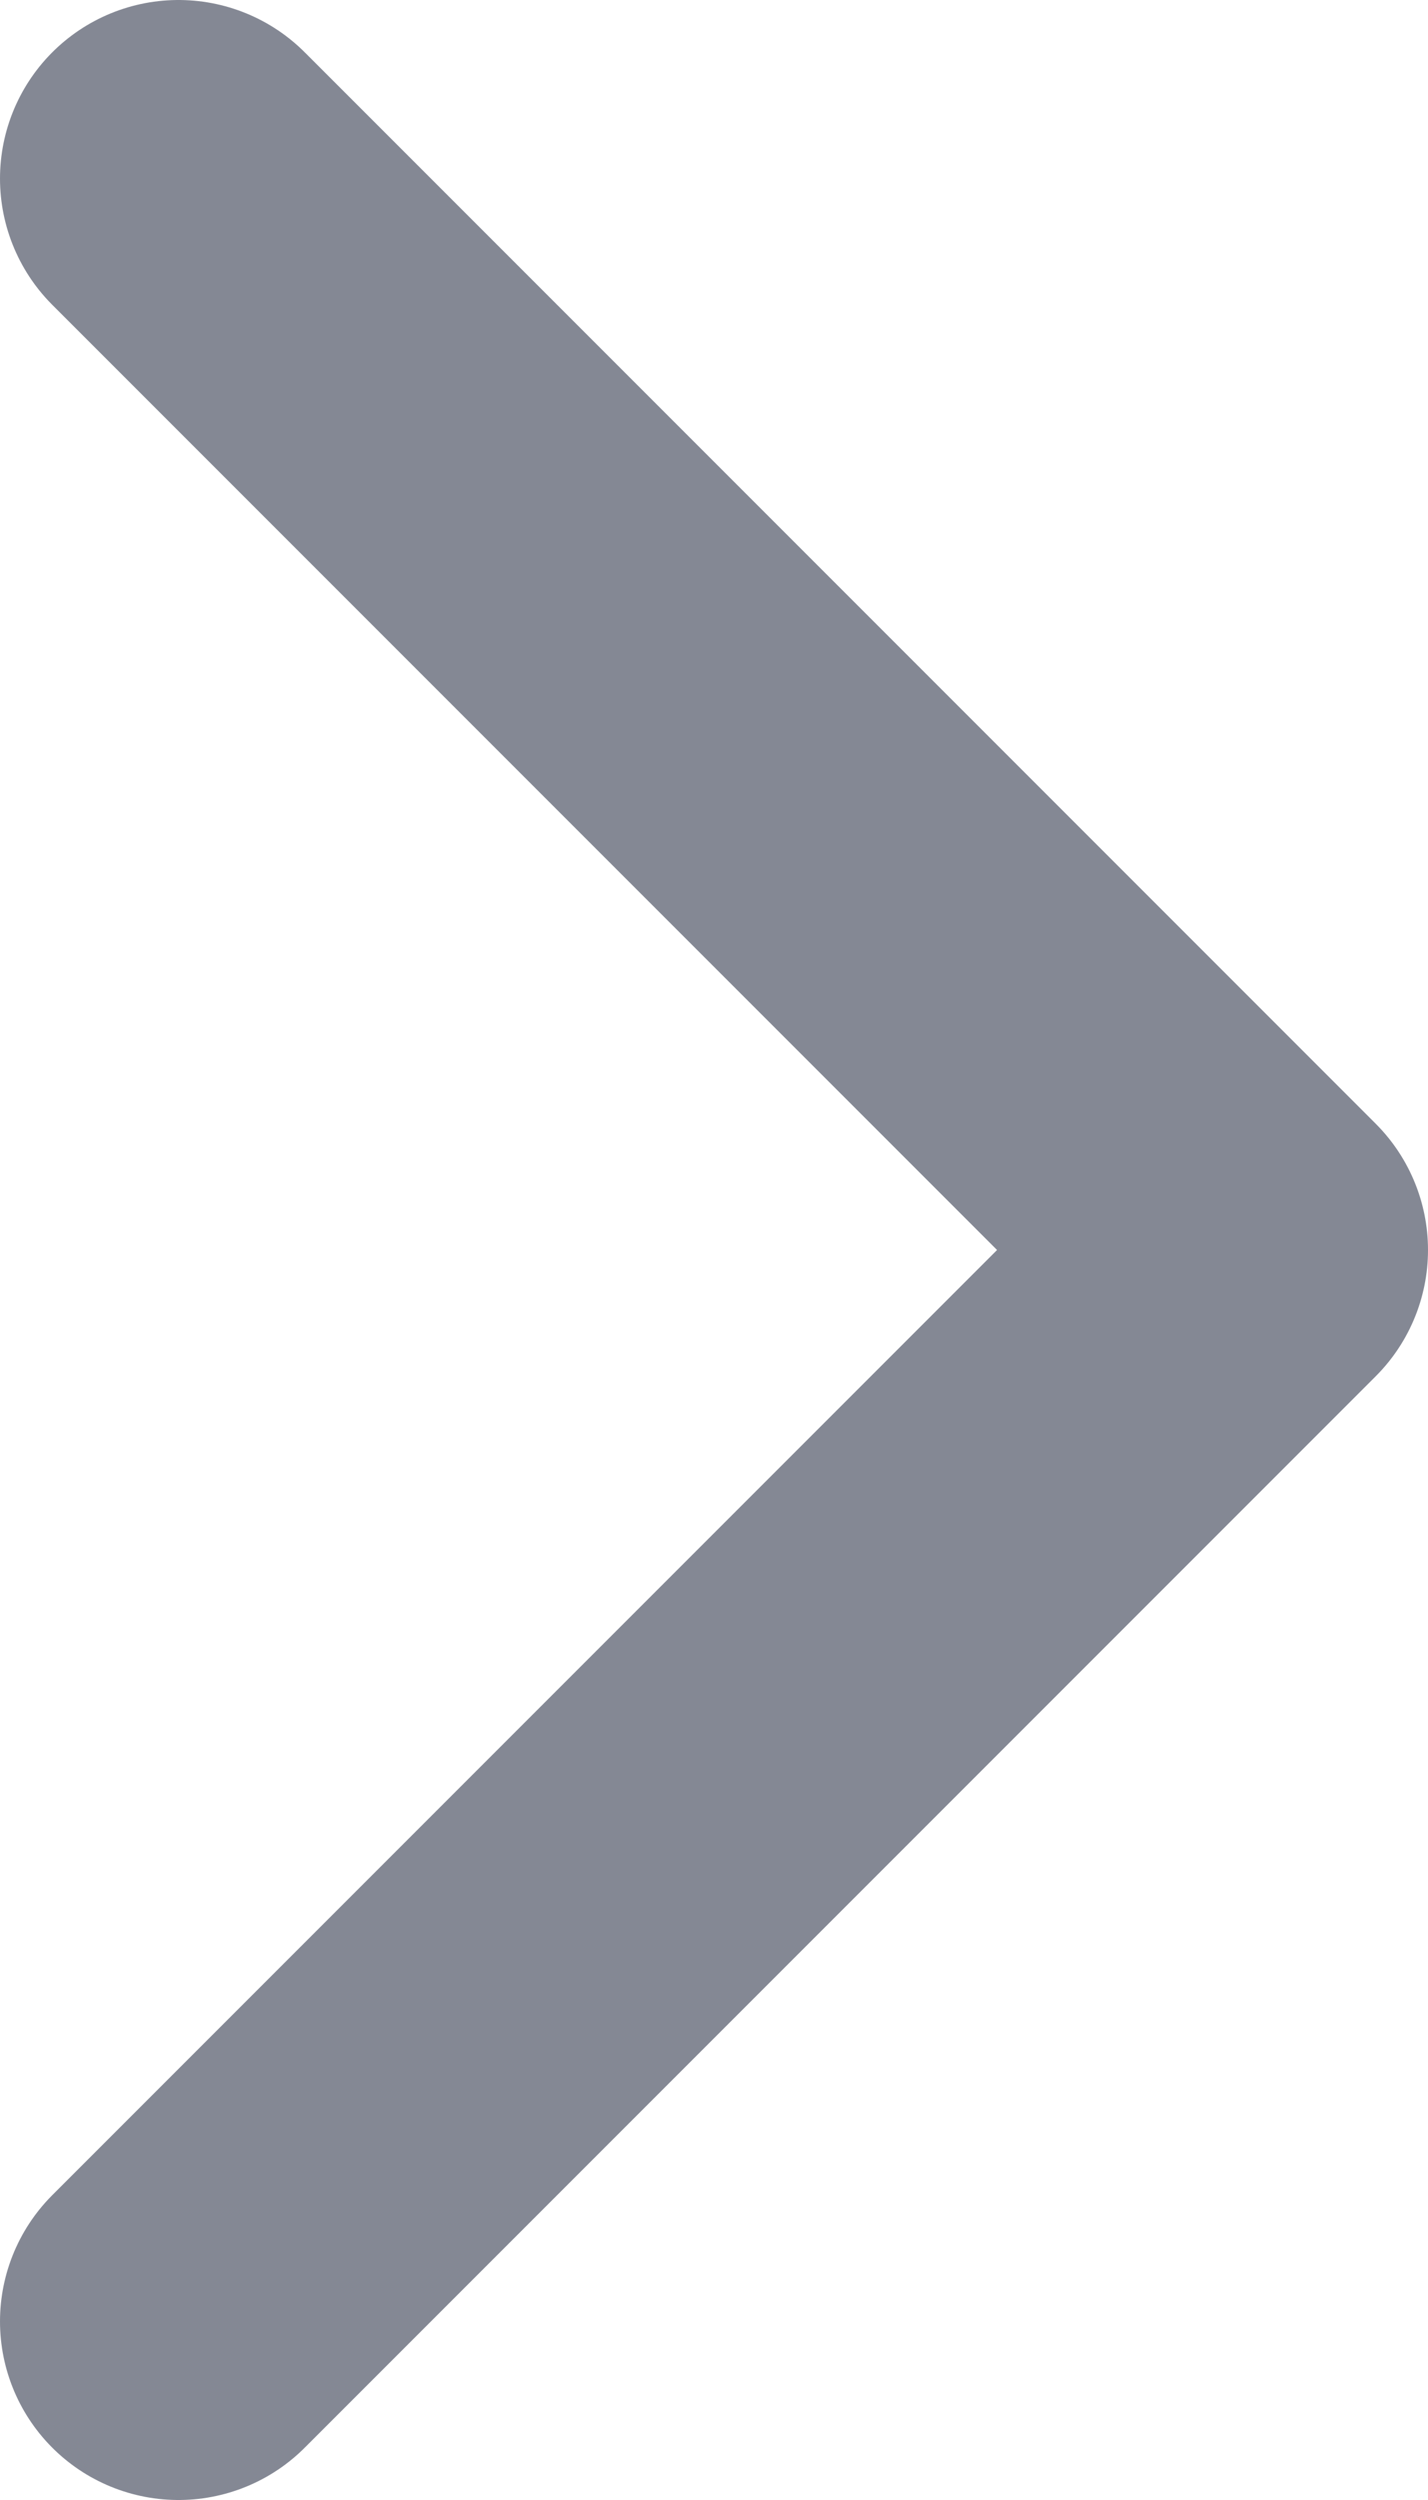 <?xml version="1.0" encoding="UTF-8"?> <svg xmlns="http://www.w3.org/2000/svg" width="8" height="14" viewBox="0 0 8 14" fill="none"><path opacity="0.5" d="M1 13L7 7L1 1" stroke="#0B132B" stroke-width="2" stroke-linecap="round" stroke-linejoin="round"></path></svg> 
